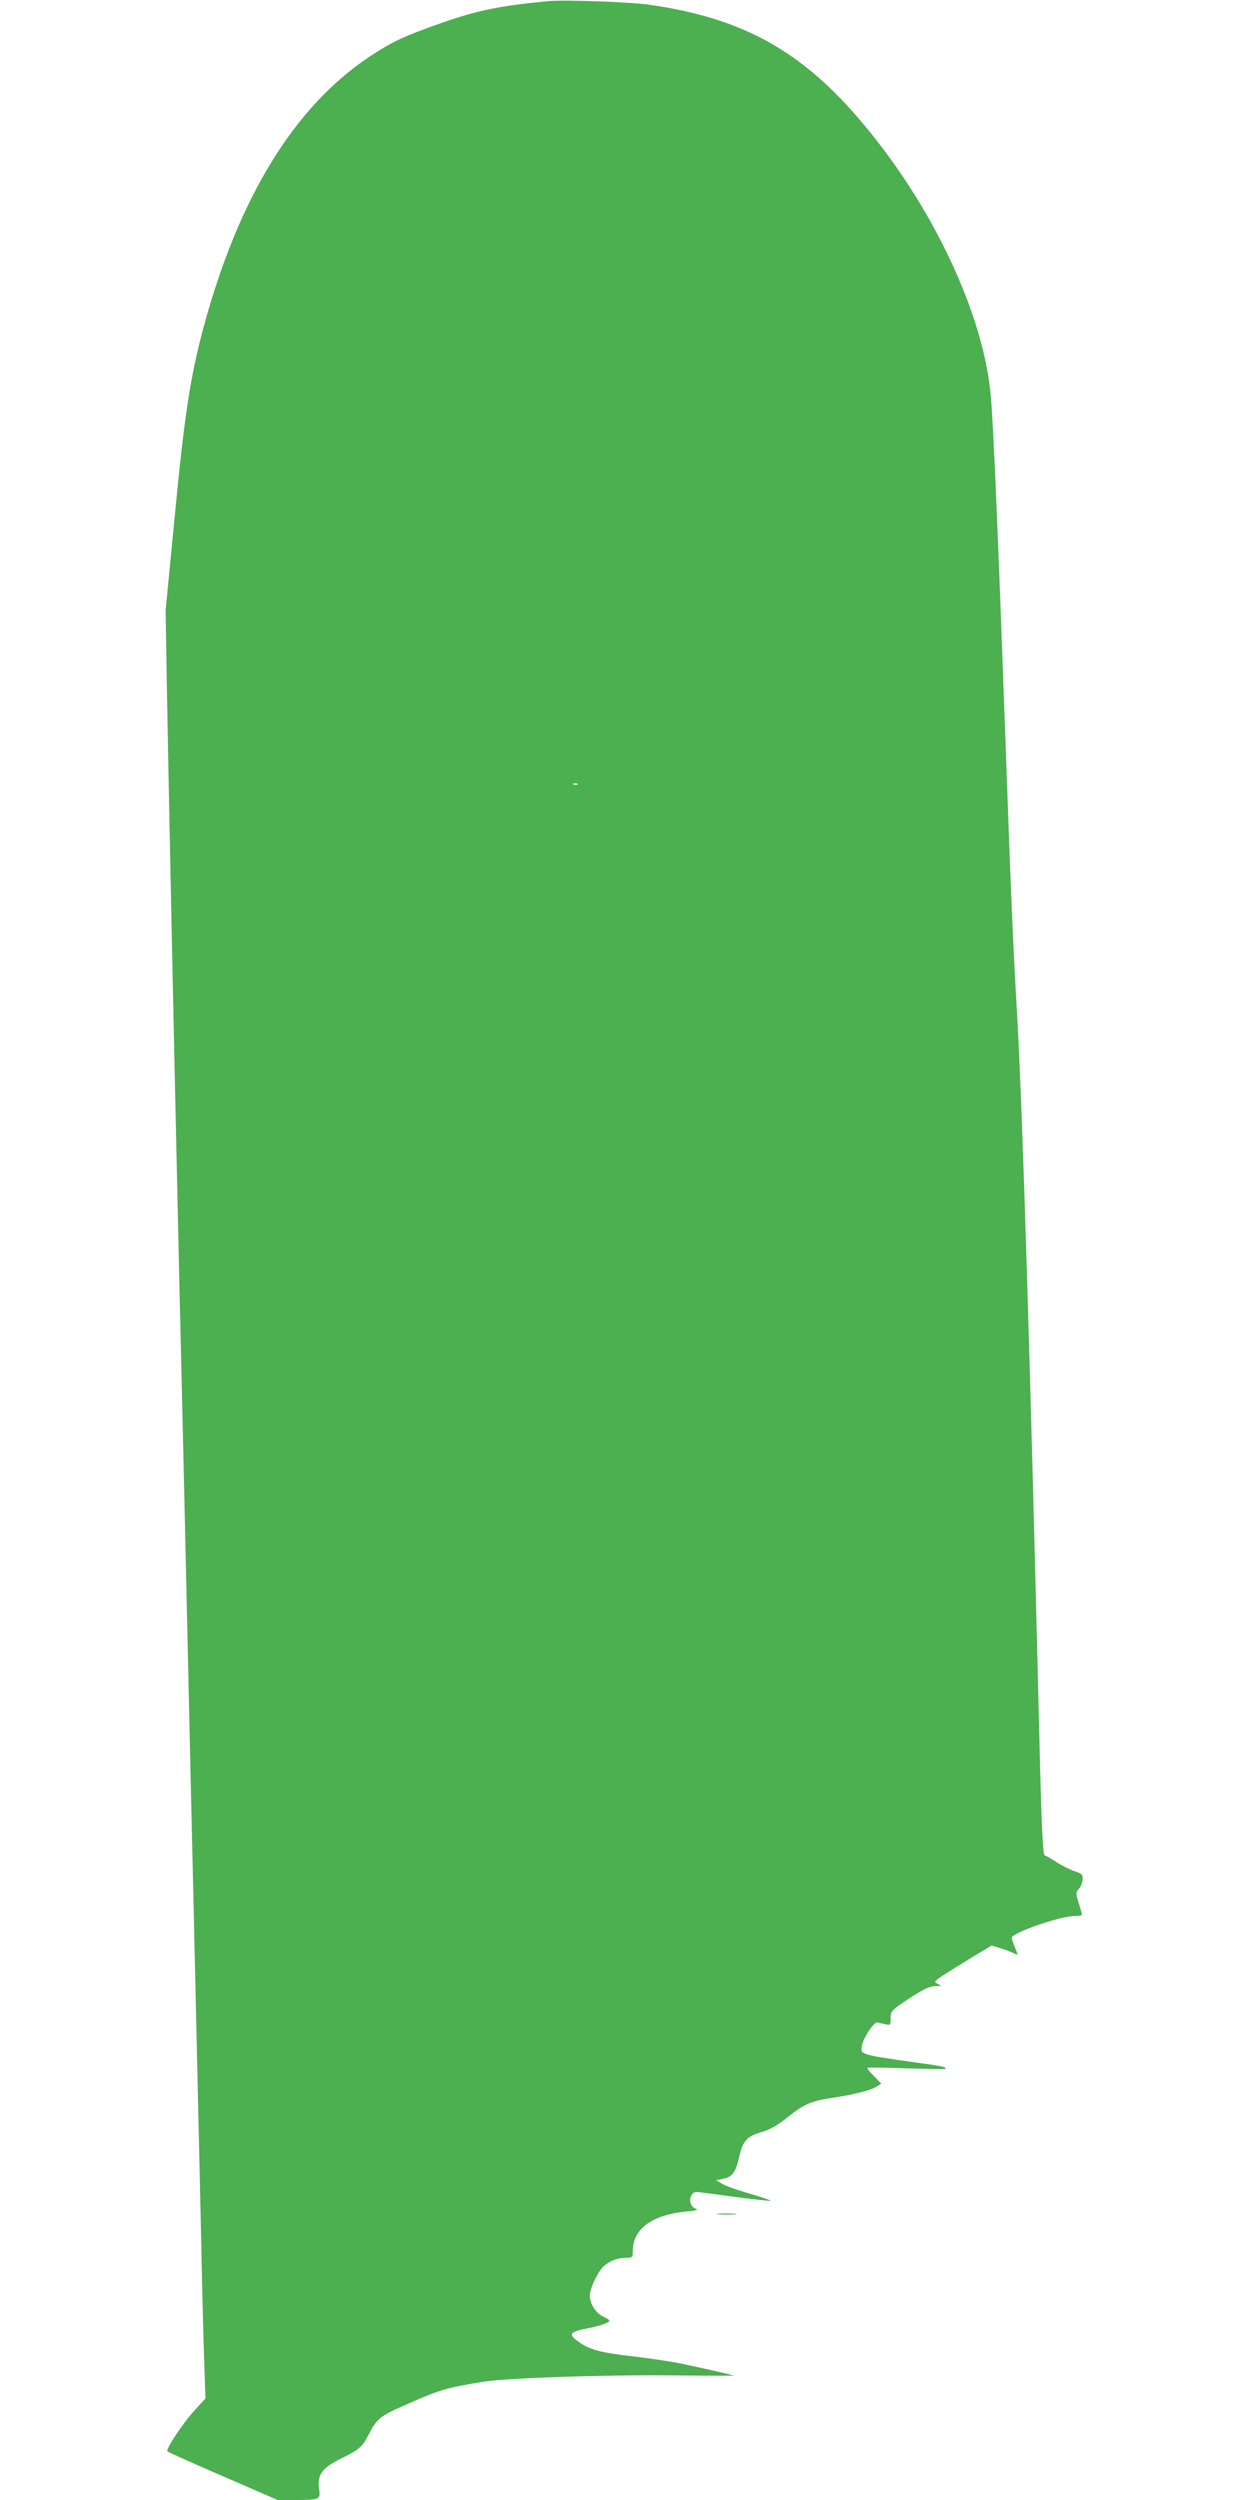 <?xml version="1.0" standalone="no"?>
<!DOCTYPE svg PUBLIC "-//W3C//DTD SVG 20010904//EN"
 "http://www.w3.org/TR/2001/REC-SVG-20010904/DTD/svg10.dtd">
<svg version="1.0" xmlns="http://www.w3.org/2000/svg"
 width="640pt" height="1280pt" viewBox="0 0 640 1280"
 preserveAspectRatio="xMidYMid meet">
<g transform="translate(0,1280) scale(0.1,-0.1)"
fill="#4caf50" stroke="none">
<path d="M2805 12794 c-247 -24 -356 -46 -540 -110 -195 -68 -254 -96 -370
-172 -389 -258 -674 -724 -854 -1392 -67 -253 -96 -439 -147 -970 l-46 -475 6
-375 c9 -512 37 -1871 56 -2695 5 -236 14 -628 20 -870 6 -242 19 -836 30
-1320 11 -484 24 -1078 30 -1320 21 -914 30 -1314 40 -1760 5 -253 12 -540 16
-638 l6 -177 -53 -58 c-64 -70 -152 -203 -142 -213 4 -4 133 -62 286 -128
l278 -121 87 0 c128 0 134 3 126 55 -11 74 14 109 110 156 99 49 111 60 146
129 38 74 58 91 175 142 189 84 216 92 414 124 121 19 623 36 979 32 165 -2
300 -2 299 -1 -3 3 -172 41 -272 62 -55 11 -163 27 -240 36 -170 19 -228 35
-284 76 -53 38 -45 50 47 68 65 12 112 29 112 40 0 3 -14 12 -31 20 -37 16
-69 65 -69 106 0 38 40 123 71 152 31 28 71 43 115 43 32 0 34 2 34 35 0 113
99 185 273 202 50 4 65 8 50 14 -27 10 -37 42 -23 69 9 16 18 19 48 15 20 -2
108 -14 195 -26 88 -11 161 -19 163 -17 2 2 -47 19 -109 37 -63 18 -126 41
-142 51 l-28 18 37 7 c46 9 63 33 82 117 18 78 40 101 114 122 41 12 79 33
133 76 85 68 121 83 233 100 105 15 194 38 223 57 l23 15 -38 39 c-21 21 -36
40 -33 42 2 2 92 1 199 -3 107 -3 197 -4 199 -3 12 8 -16 15 -115 28 -206 29
-256 37 -286 47 -27 10 -30 14 -25 44 7 41 63 125 80 119 6 -2 24 -6 40 -9 26
-6 27 -5 27 31 0 37 4 40 95 101 72 47 104 62 132 63 35 0 36 1 15 11 -21 11
-21 12 25 43 27 18 94 59 149 93 l101 61 46 -14 c25 -8 55 -19 66 -25 25 -13
25 -12 6 33 -8 20 -15 40 -15 45 0 26 249 112 322 112 21 0 38 3 38 7 0 3 -8
30 -17 59 -16 50 -15 55 1 73 9 10 18 31 19 47 2 26 -3 31 -43 44 -25 9 -67
30 -94 48 -28 18 -53 32 -57 32 -10 0 -17 160 -29 665 -44 1820 -84 3126 -110
3595 -25 442 -32 605 -65 1530 -33 923 -57 1496 -71 1670 -29 371 -237 855
-543 1265 -356 475 -672 673 -1201 750 -100 15 -441 27 -525 19z m152 -4010
c-3 -3 -12 -4 -19 -1 -8 3 -5 6 6 6 11 1 17 -2 13 -5z"/>
<path d="M3678 1463 c23 -2 61 -2 85 0 23 2 4 4 -43 4 -47 0 -66 -2 -42 -4z"/>
</g>
</svg>
